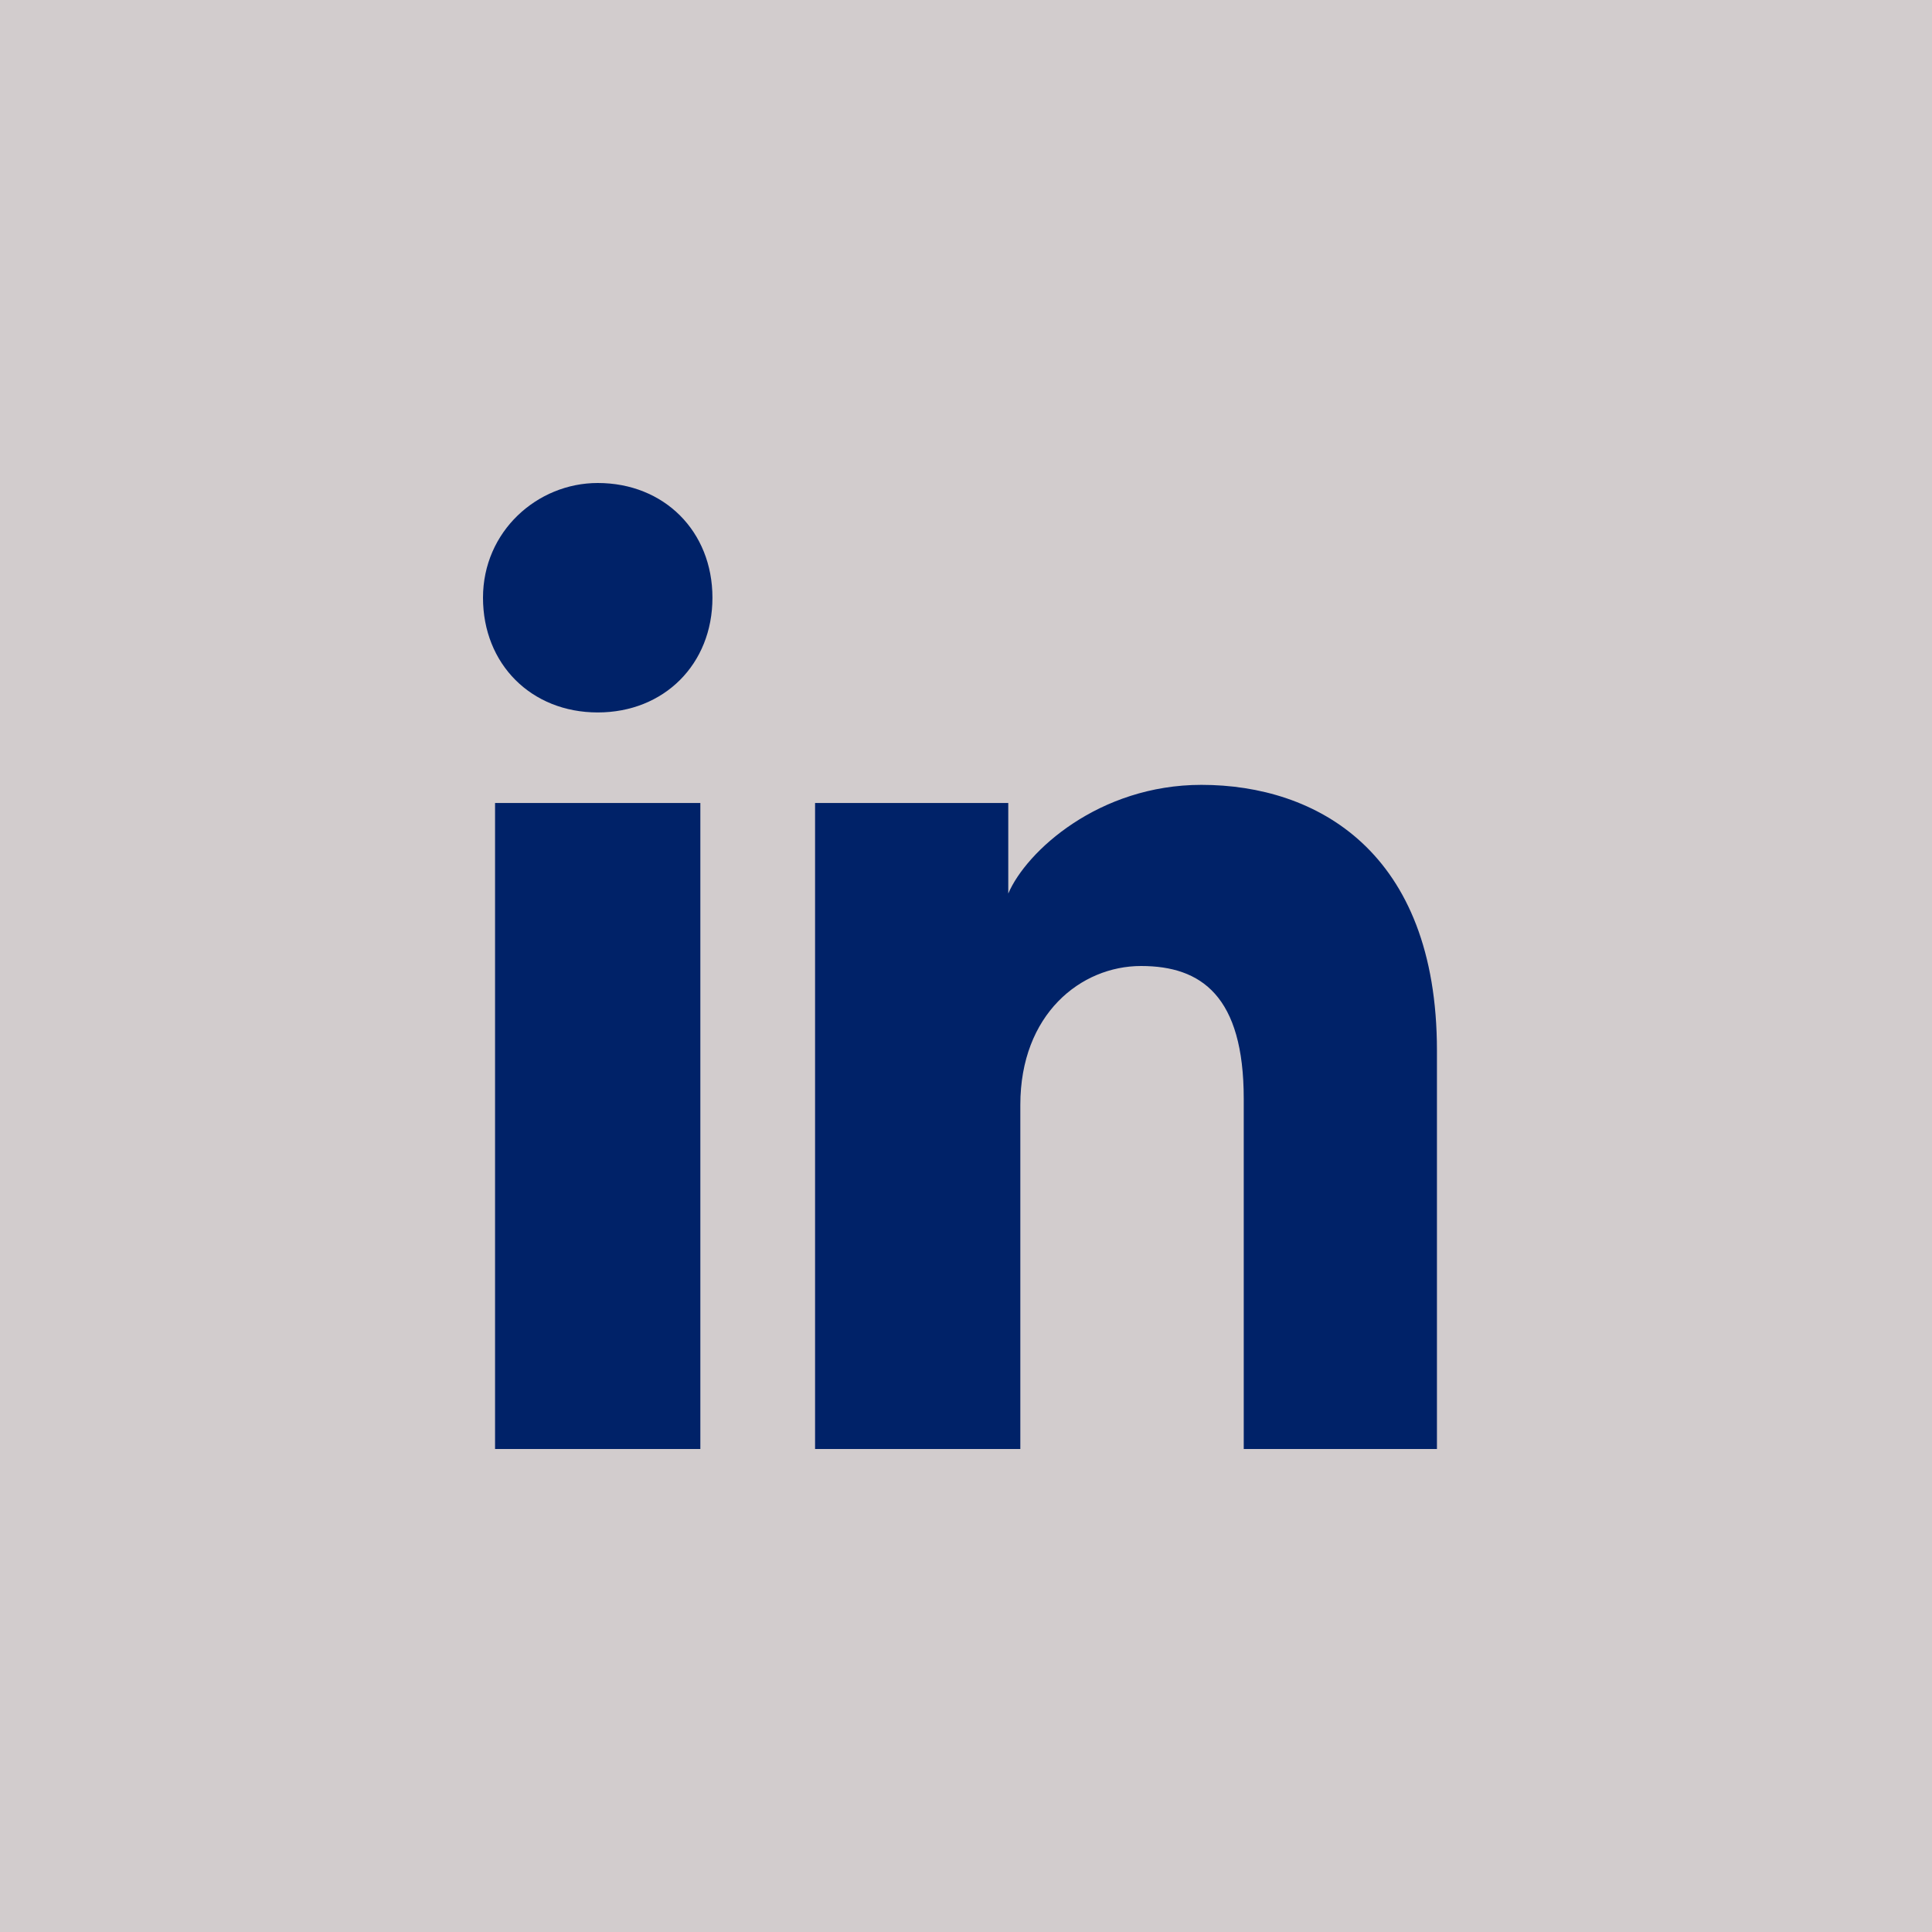 <svg width="50" height="50" viewBox="0 0 50 50" fill="none" xmlns="http://www.w3.org/2000/svg">
<rect x="12" y="8" width="30" height="31" fill="#002268"/>
<path fill-rule="evenodd" clip-rule="evenodd" d="M0 0H50V50H0V0ZM12.812 20.781V37.5H18.125V20.781H12.812ZM12.5 15.469C12.5 17.188 13.75 18.438 15.469 18.438C17.188 18.438 18.438 17.188 18.438 15.469C18.438 13.75 17.188 12.5 15.469 12.5C13.906 12.5 12.5 13.75 12.5 15.469ZM32.188 37.5H37.188V27.188C37.188 22.031 34.062 20.312 31.094 20.312C28.438 20.312 26.562 22.031 26.094 23.125V20.781H21.094V37.5H26.406V28.594C26.406 26.25 27.969 25 29.531 25C31.094 25 32.188 25.781 32.188 28.438V37.5Z" fill="#D2CCCD"/>
</svg>
